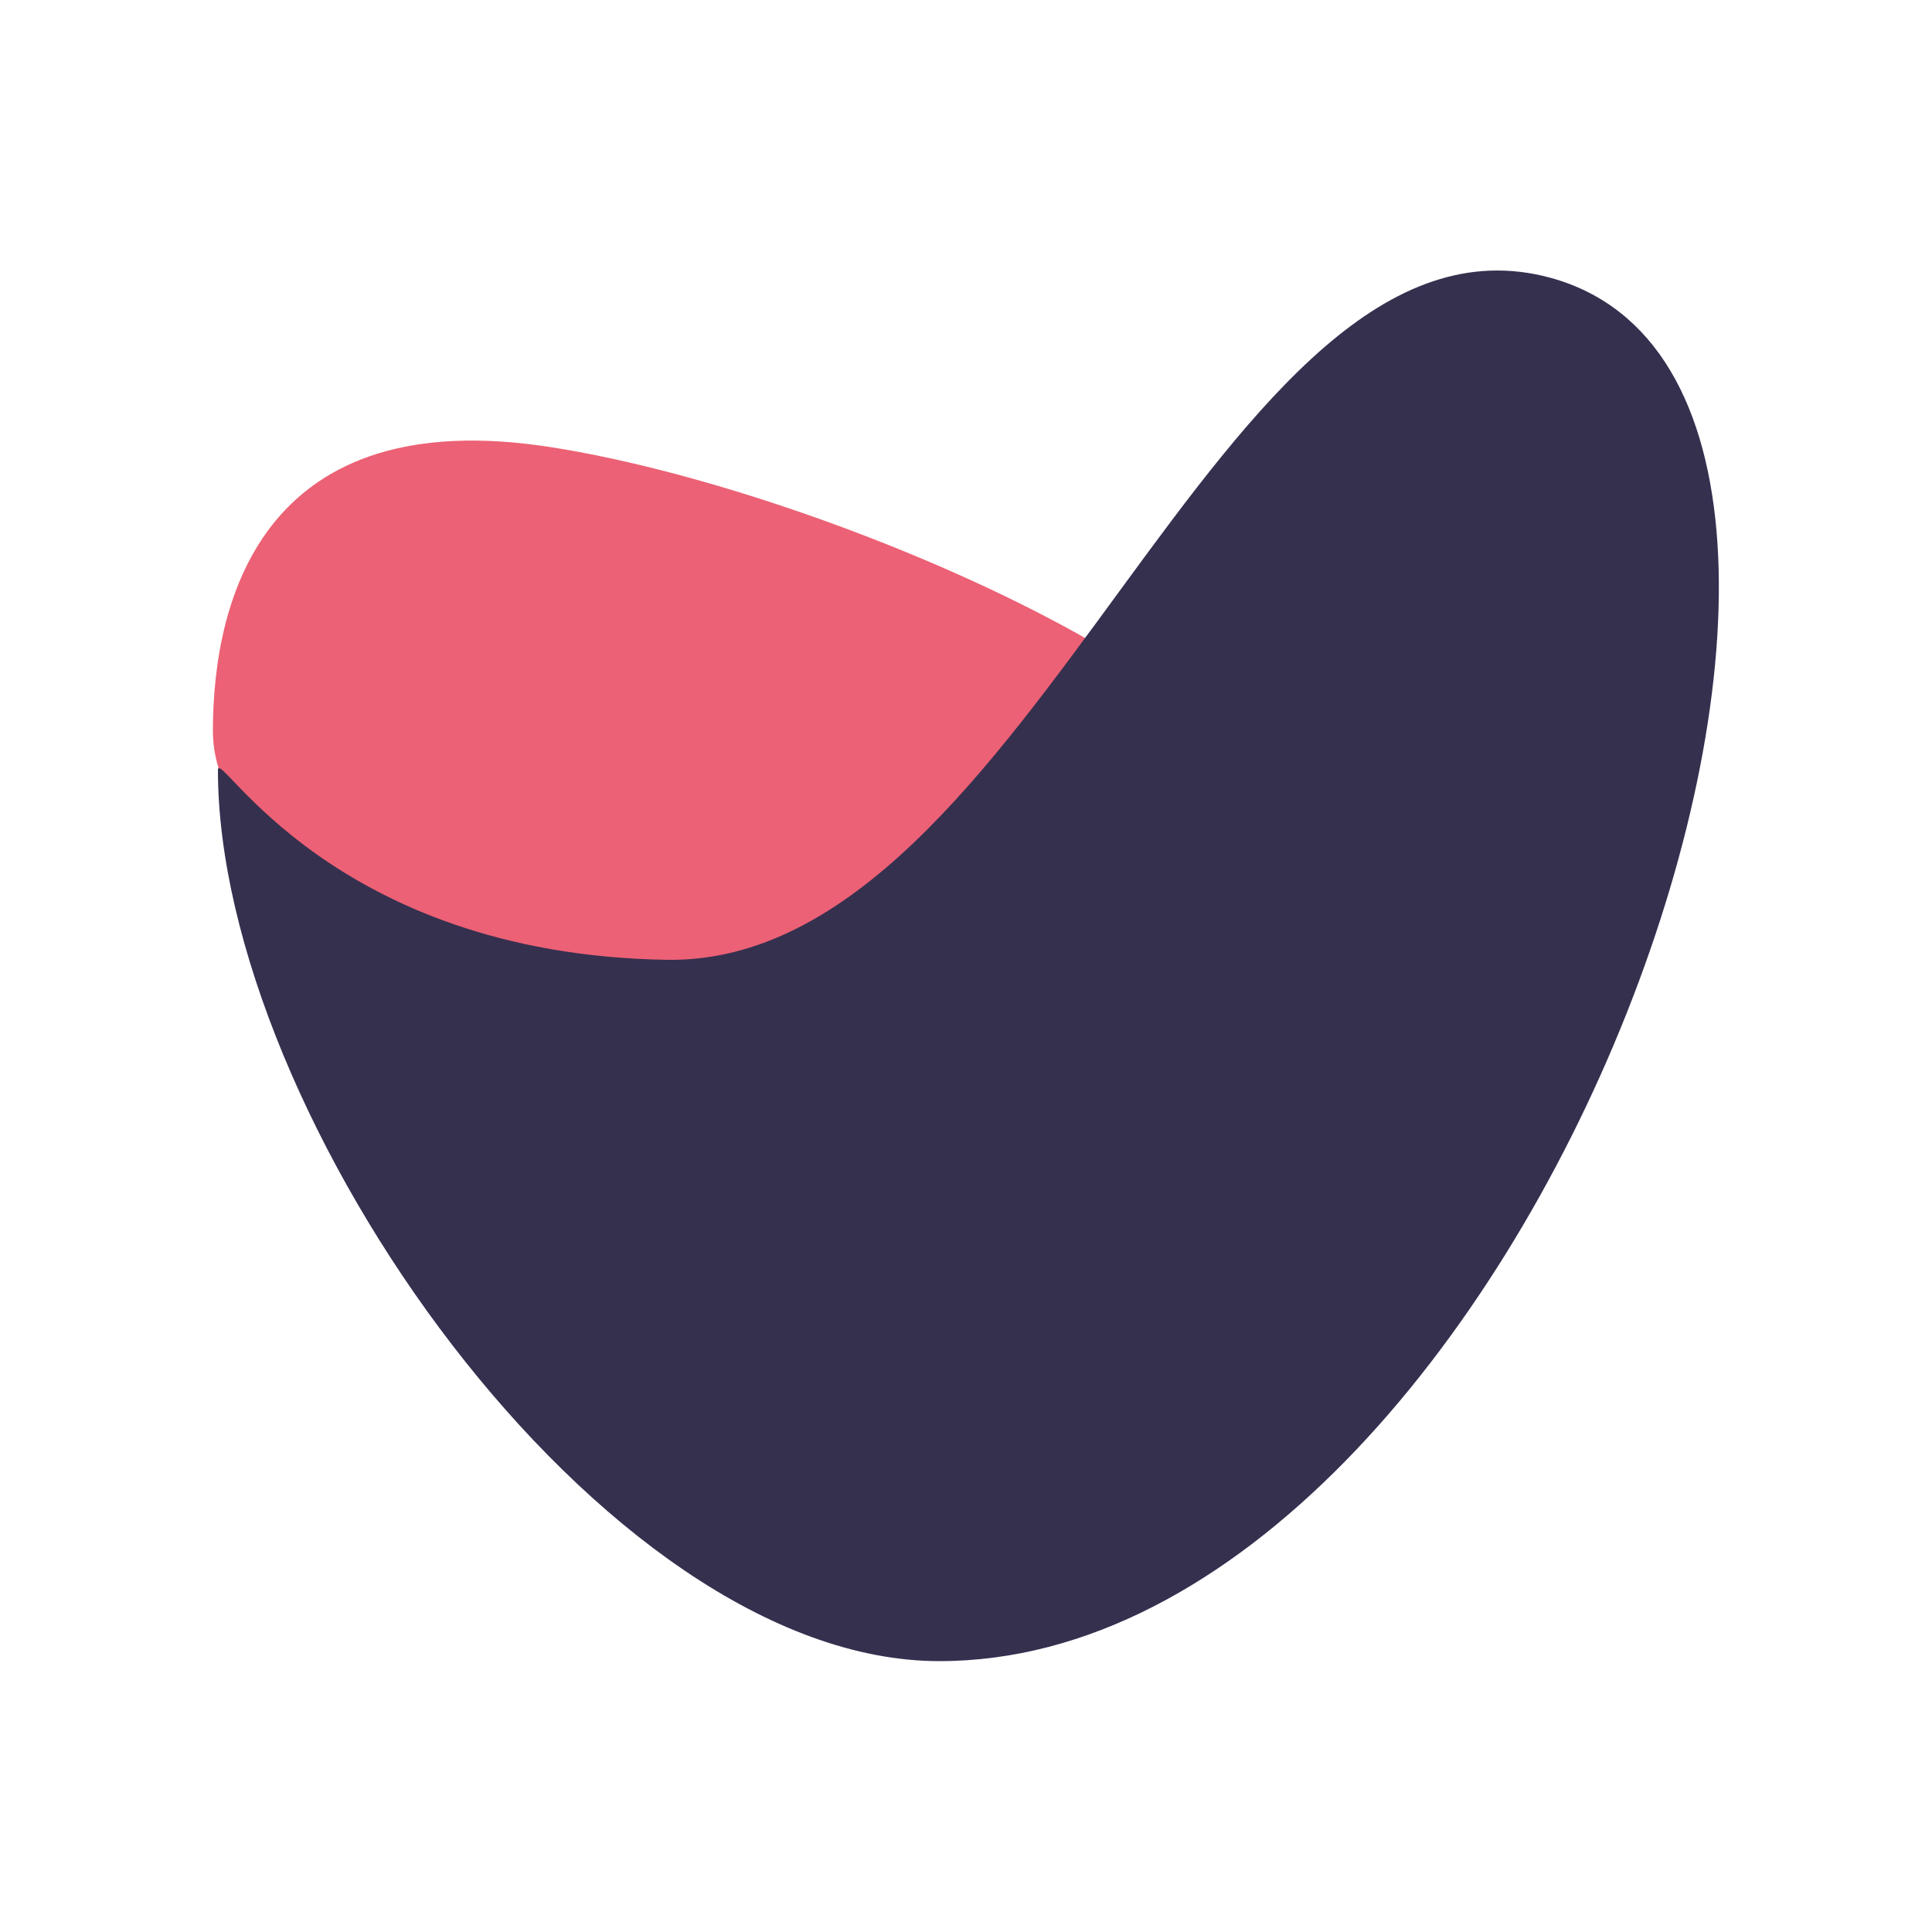 <svg xmlns="http://www.w3.org/2000/svg" version="1.1" xmlns:xlink="http://www.w3.org/1999/xlink" width="500" height="500"><rect width="100%" height="100%" fill="#808080" stroke="none"/><svg version="1.1" id="SvgjsSvg1001" xmlns="http://www.w3.org/2000/svg" xmlns:xlink="http://www.w3.org/1999/xlink" x="0px" y="0px" viewBox="0 0 500 500" style="enable-background:new 0 0 500 500;" xml:space="preserve">
<style type="text/css">
	.st0{fill:#FFFFFF;}
	.st1{fill:#EC6175;}
	.st2{fill:#36304F;}
</style>
<rect class="st0" width="500" height="500"></rect>
<g>
	<path class="st1" d="M330.2,214.1c0,35.7-67.2,39.9-141.1,39.9s-134-29-134-64.8s14.2-84.9,87.3-73.5
		C213.2,126.7,330.2,178.4,330.2,214.1z"></path>
	<path class="st2" d="M243.1,429.9c-87.3,0-186.7-141.4-186.7-230.6c0-6.3,28.9,47.7,116.2,49.1c95.2,1.4,143-199.9,228.7-176.5
		C511,102.1,396.8,429.9,243.1,429.9z"></path>
</g>
</svg><style>@media (prefers-color-scheme: light) { :root { filter: none; } }
@media (prefers-color-scheme: dark) { :root { filter: none; } }
</style></svg>